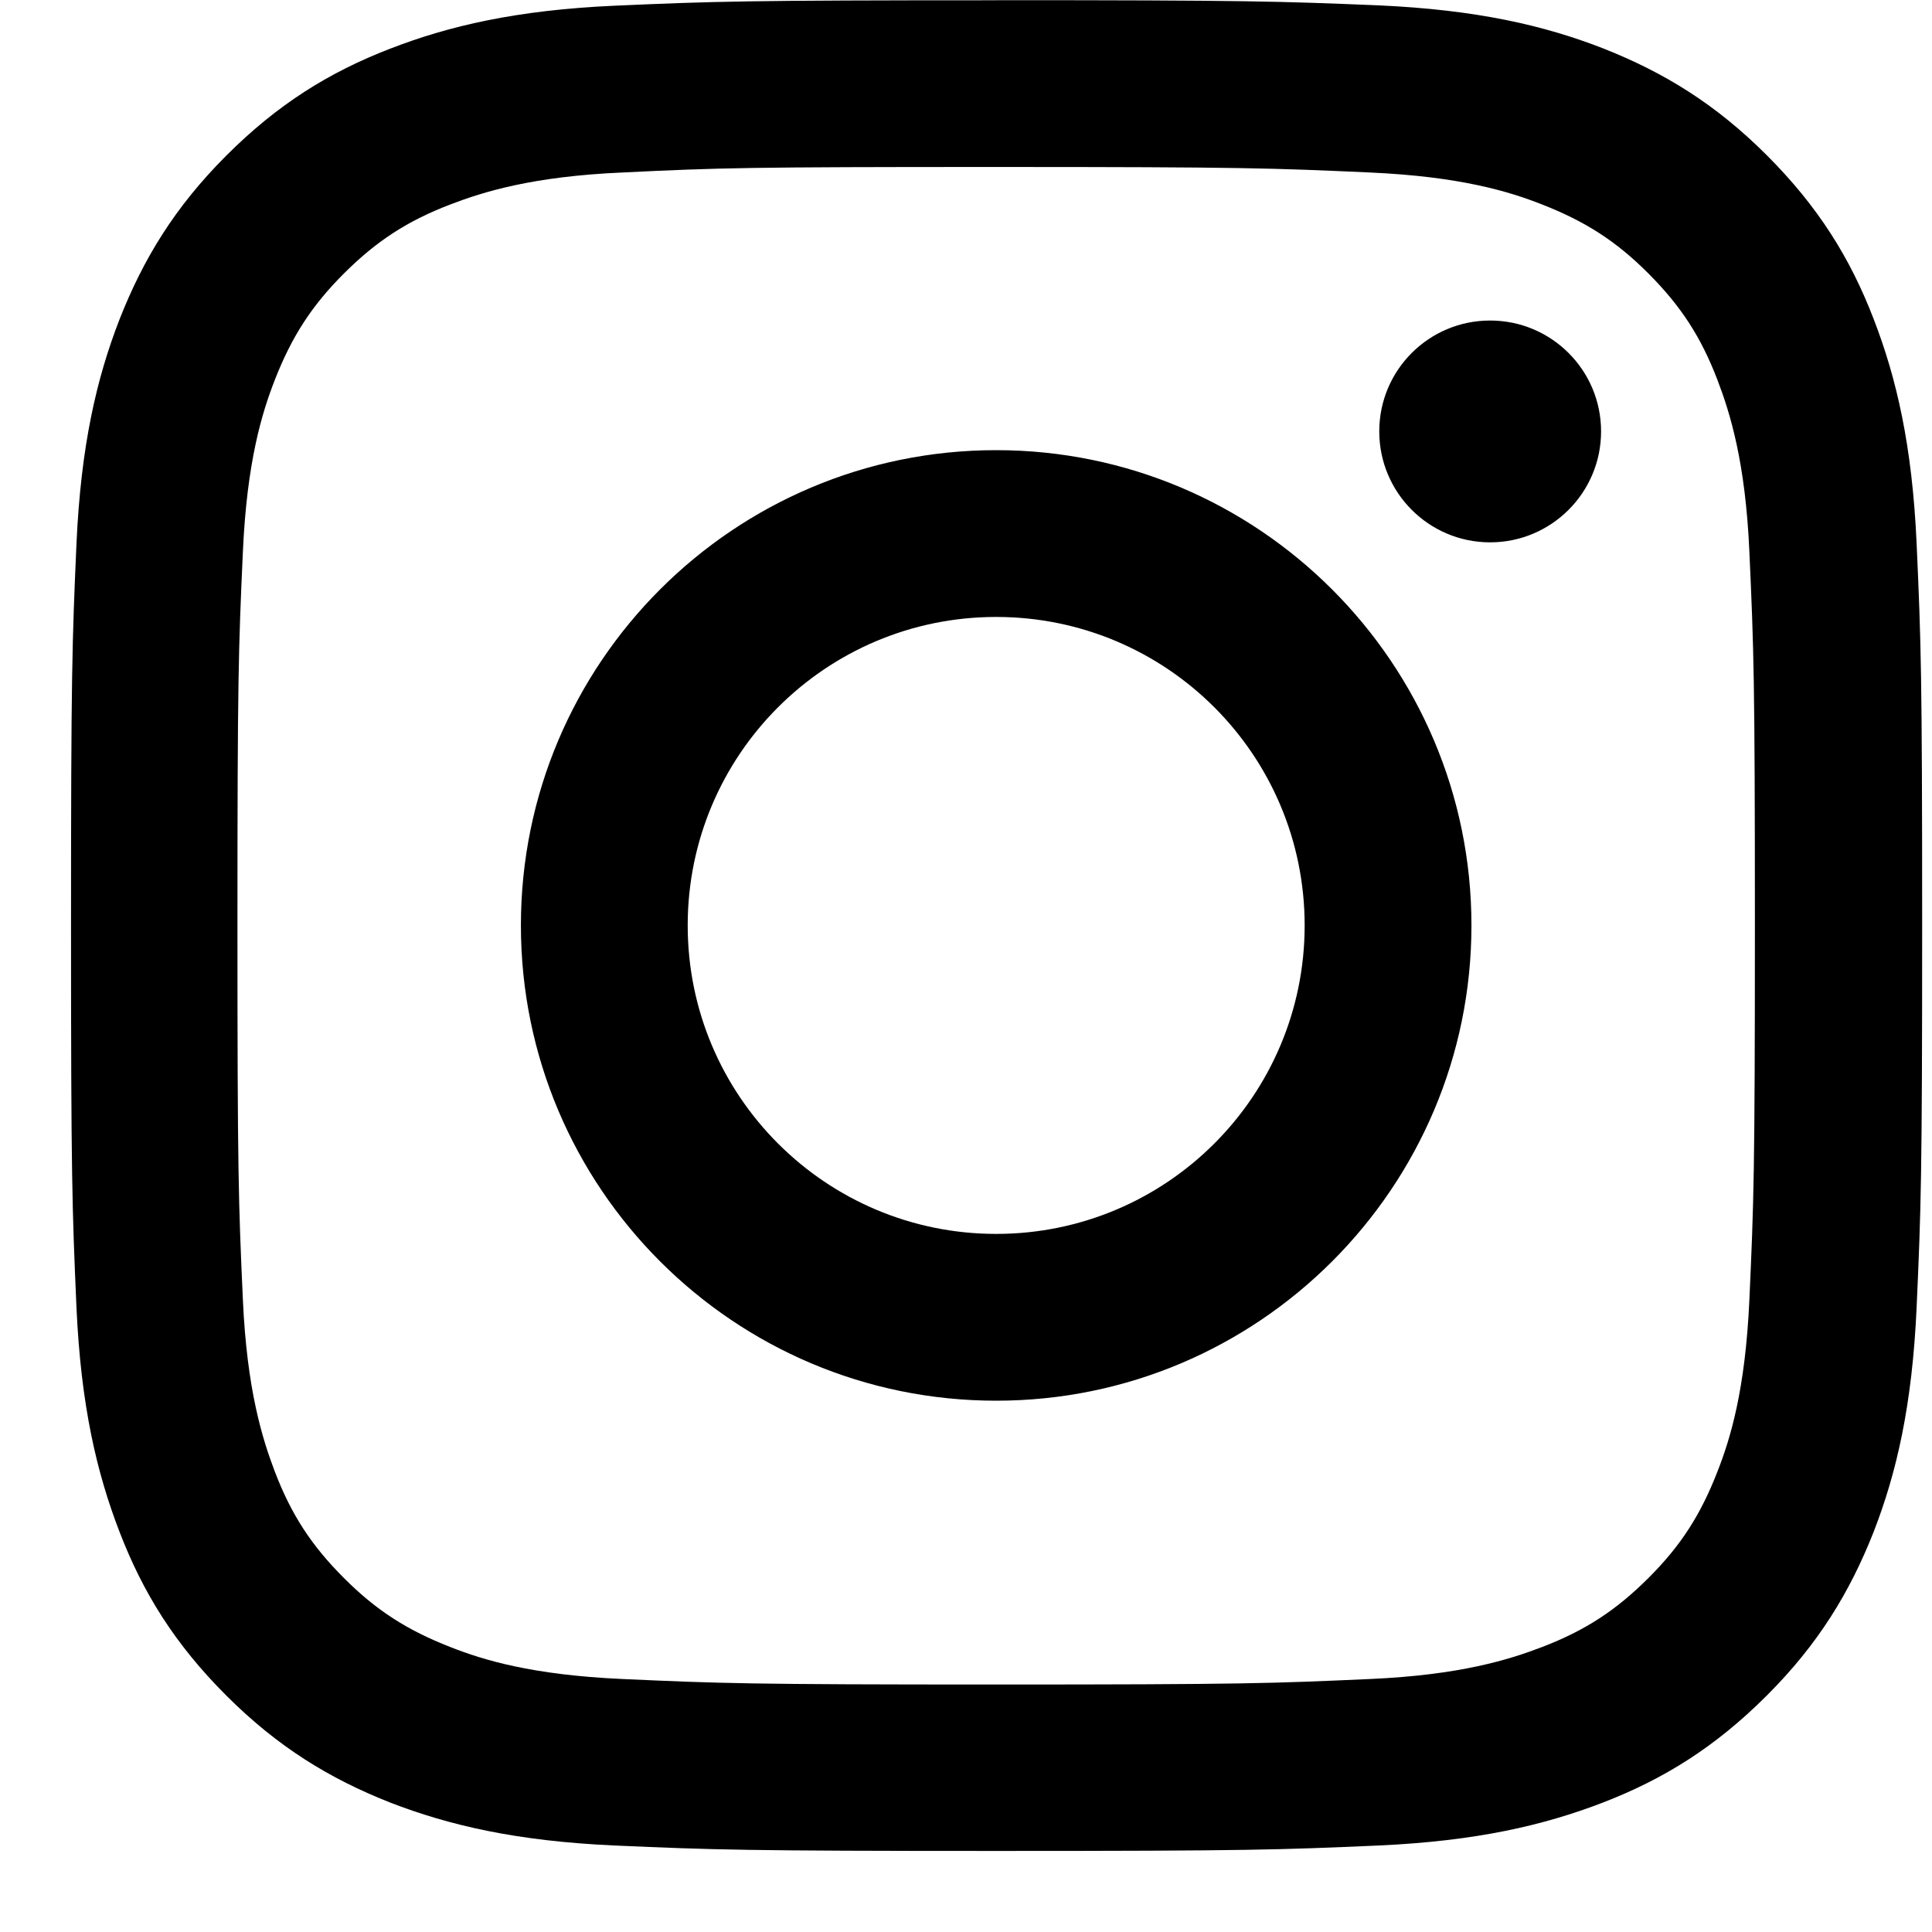   <svg 
              width="21"
              height="21"
              viewBox="0 0 21 21"
              fill="none"
              xmlns="http://www.w3.org/2000/svg"
            >
              <g clip-path="url(#clip0_9335_320)">
                <path
                  d="M10.828 1.815C13.514 1.815 13.83 1.827 14.892 1.875C15.874 1.919 16.405 2.082 16.76 2.222C17.231 2.406 17.567 2.621 17.918 2.973C18.268 3.324 18.488 3.659 18.668 4.13C18.804 4.486 18.972 5.017 19.015 5.998C19.063 7.06 19.075 7.375 19.075 10.062C19.075 12.75 19.063 13.065 19.015 14.127C18.971 15.109 18.808 15.639 18.668 15.995C18.485 16.466 18.269 16.802 17.918 17.152C17.566 17.503 17.231 17.723 16.76 17.903C16.405 18.039 15.873 18.207 14.892 18.25C13.83 18.298 13.515 18.31 10.828 18.31C8.141 18.31 7.826 18.298 6.764 18.25C5.782 18.206 5.251 18.043 4.896 17.903C4.425 17.719 4.089 17.504 3.738 17.152C3.387 16.801 3.167 16.466 2.987 15.995C2.852 15.639 2.684 15.108 2.64 14.127C2.592 13.065 2.581 12.75 2.581 10.062C2.581 7.375 2.592 7.06 2.64 5.998C2.684 5.016 2.848 4.486 2.987 4.13C3.171 3.659 3.387 3.324 3.738 2.973C4.09 2.622 4.425 2.402 4.896 2.222C5.251 2.086 5.782 1.918 6.764 1.875C7.826 1.823 8.141 1.815 10.828 1.815ZM10.828 0.003C8.097 0.003 7.754 0.015 6.68 0.062C5.61 0.11 4.879 0.282 4.241 0.529C3.578 0.785 3.019 1.132 2.46 1.691C1.901 2.25 1.558 2.813 1.299 3.472C1.051 4.111 0.879 4.841 0.831 5.915C0.784 6.985 0.772 7.329 0.772 10.059C0.772 12.789 0.784 13.133 0.831 14.207C0.879 15.277 1.051 16.007 1.299 16.65C1.554 17.313 1.901 17.872 2.46 18.43C3.019 18.989 3.582 19.333 4.241 19.593C4.88 19.84 5.61 20.012 6.684 20.06C7.758 20.107 8.098 20.119 10.832 20.119C13.567 20.119 13.906 20.107 14.98 20.06C16.05 20.012 16.781 19.84 17.423 19.593C18.086 19.337 18.645 18.989 19.204 18.43C19.763 17.872 20.106 17.309 20.366 16.65C20.614 16.011 20.785 15.28 20.833 14.207C20.881 13.133 20.893 12.793 20.893 10.059C20.893 7.324 20.881 6.985 20.833 5.911C20.785 4.841 20.614 4.11 20.366 3.468C20.111 2.805 19.763 2.246 19.204 1.687C18.645 1.128 18.082 0.785 17.423 0.525C16.785 0.277 16.054 0.106 14.98 0.058C13.902 0.014 13.559 0.002 10.829 0.002L10.828 0.003ZM10.828 4.893C7.978 4.893 5.662 7.204 5.662 10.059C5.662 12.913 7.978 15.225 10.828 15.225C13.678 15.225 15.994 12.909 15.994 10.059C15.994 7.209 13.678 4.893 10.828 4.893ZM10.828 13.412C8.976 13.412 7.475 11.911 7.475 10.059C7.475 8.206 8.976 6.706 10.828 6.706C12.68 6.706 14.181 8.206 14.181 10.059C14.181 11.911 12.68 13.412 10.828 13.412ZM17.403 4.689C17.403 5.355 16.863 5.895 16.197 5.895C15.531 5.895 14.992 5.355 14.992 4.689C14.992 4.023 15.531 3.484 16.197 3.484C16.863 3.484 17.403 4.023 17.403 4.689Z"
                  fill="black"
                />
              </g>
              <defs>
                <clipPath id="clip0_9335_320">
                  <rect
                    width="20.12"
                    height="20.12"
                    fill="white"
                    transform="translate(0.772)"
                  />
                </clipPath>
              </defs>
            </svg>